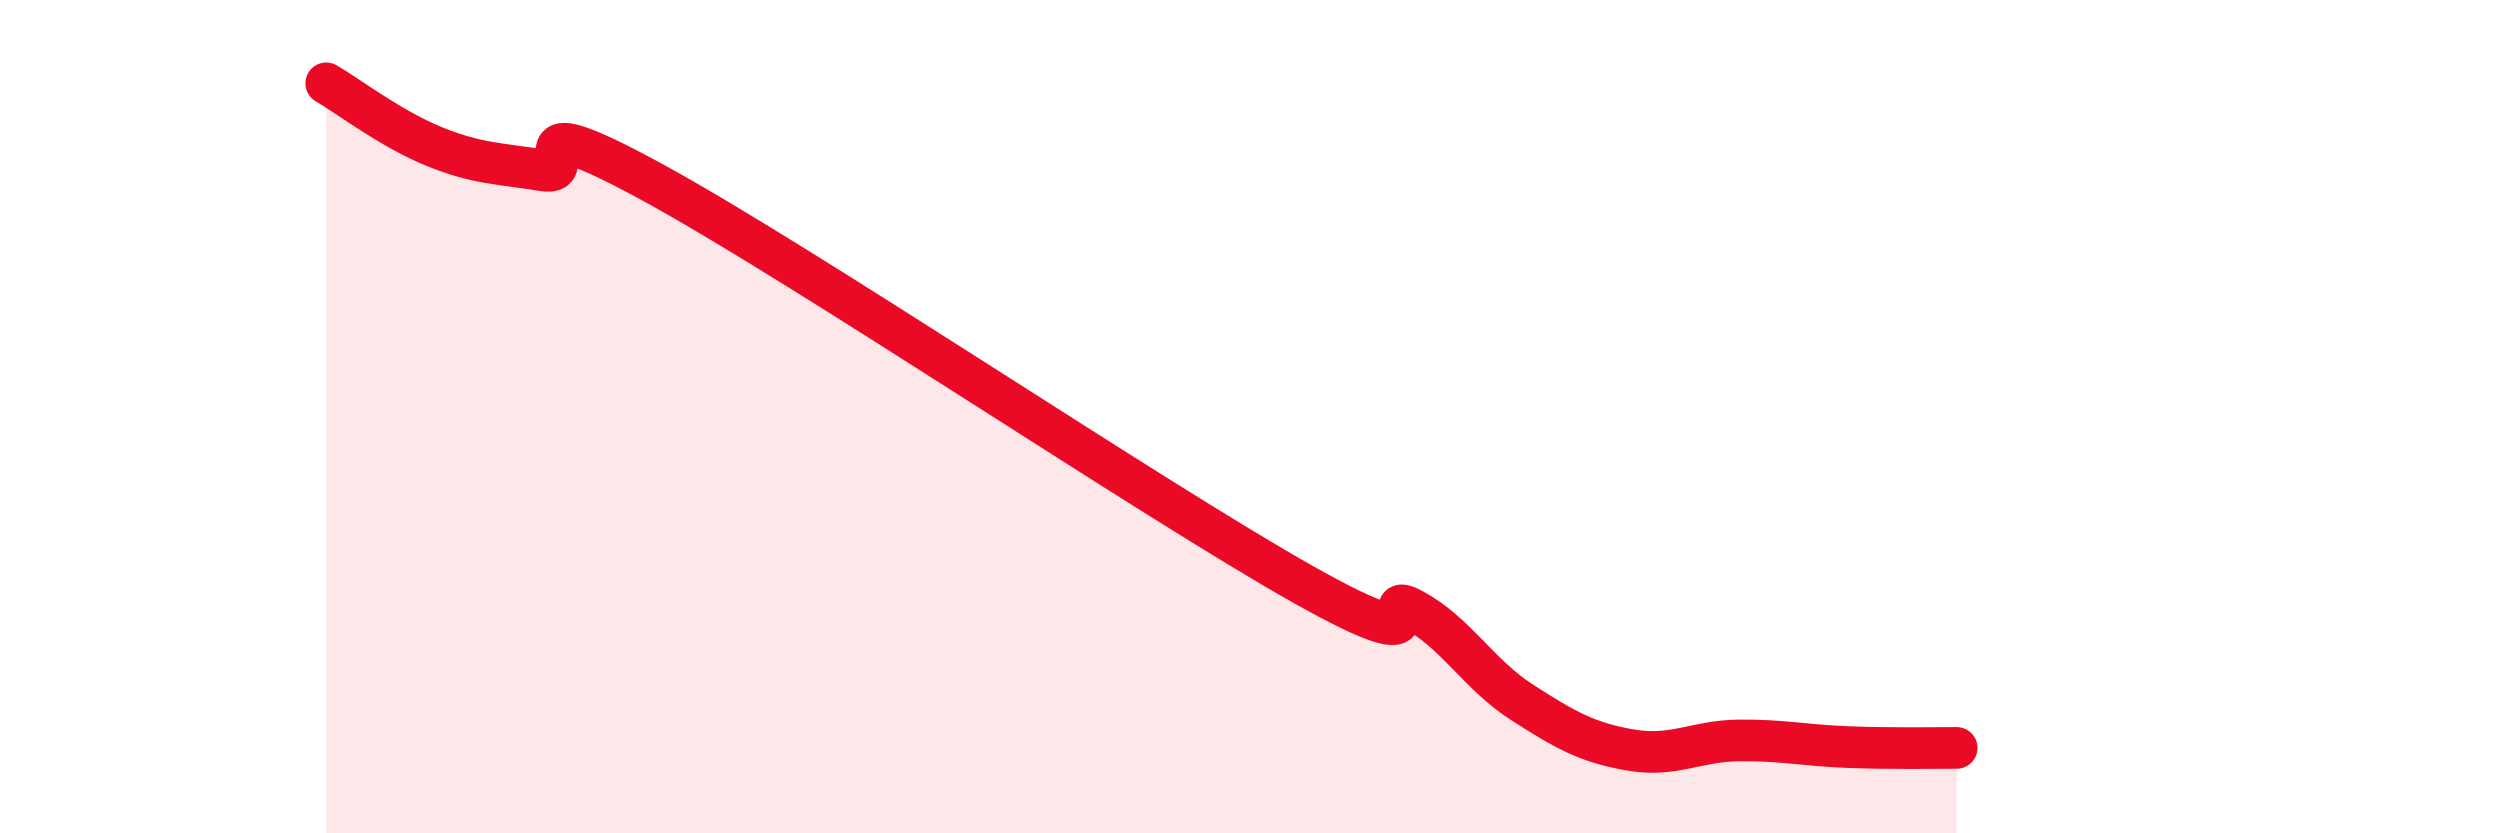 
    <svg width="60" height="20" viewBox="0 0 60 20" xmlns="http://www.w3.org/2000/svg">
      <path
        d="M 7.83,2 C 8.35,2.3 9.39,3.1 10.43,3.52 C 11.47,3.94 12,3.92 13.04,4.09 C 14.08,4.26 12,2.38 15.65,4.37 C 19.3,6.36 27.65,11.99 31.3,14.04 C 34.95,16.09 32.87,14.07 33.91,14.63 C 34.95,15.19 35.48,16.18 36.52,16.85 C 37.56,17.52 38.09,17.82 39.13,18 C 40.17,18.18 40.7,17.78 41.74,17.77 C 42.78,17.76 43.31,17.89 44.35,17.93 C 45.39,17.97 46.44,17.95 46.96,17.95L46.96 20L7.83 20Z"
        fill="#EB0A25"
        opacity="0.1"
        stroke-linecap="round"
        stroke-linejoin="round"
      />
      <path
        d="M 7.83,2 C 8.35,2.3 9.39,3.1 10.43,3.52 C 11.47,3.94 12,3.92 13.04,4.09 C 14.08,4.26 12,2.38 15.65,4.37 C 19.3,6.36 27.65,11.99 31.3,14.04 C 34.95,16.09 32.87,14.07 33.91,14.63 C 34.95,15.19 35.48,16.18 36.52,16.85 C 37.56,17.52 38.09,17.82 39.13,18 C 40.17,18.18 40.7,17.78 41.74,17.77 C 42.78,17.76 43.31,17.89 44.35,17.93 C 45.39,17.97 46.44,17.95 46.96,17.95"
        stroke="#EB0A25"
        stroke-width="1"
        fill="none"
        stroke-linecap="round"
        stroke-linejoin="round"
      />
    </svg>
  
